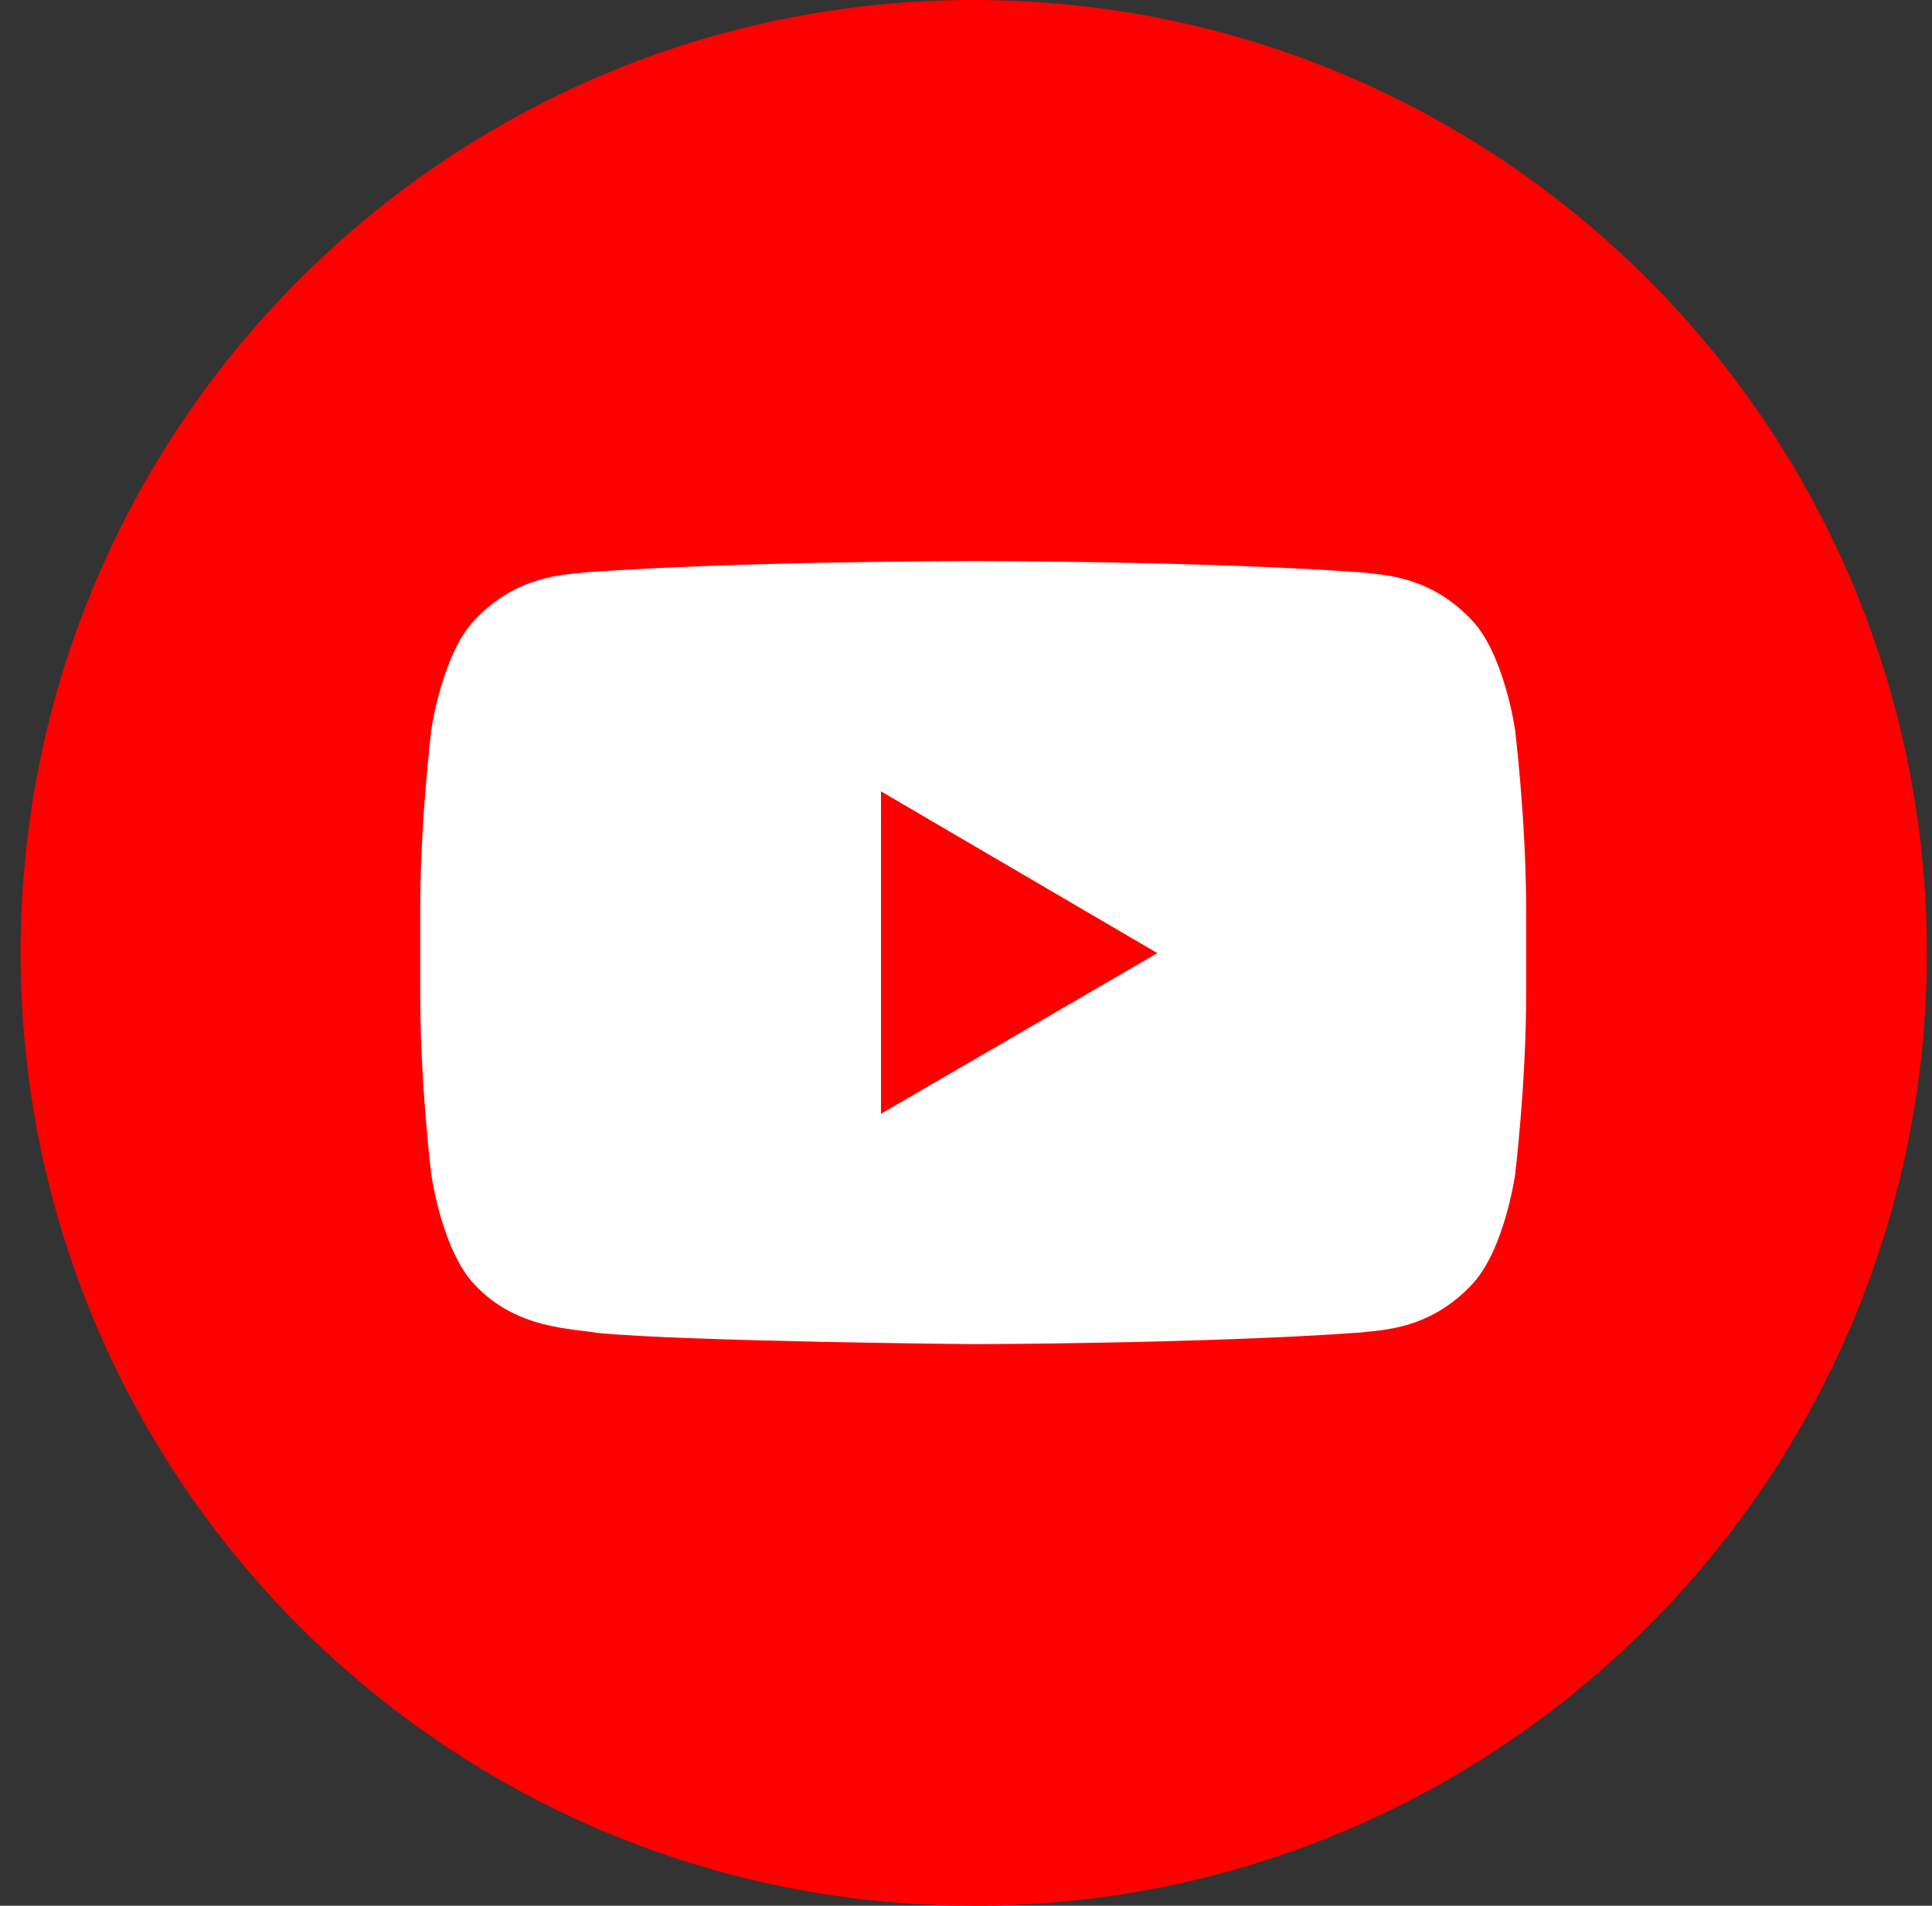 <svg width="75" height="74" viewBox="0 0 75 74" fill="none" xmlns="http://www.w3.org/2000/svg">
<rect x="0" y="0" width="75" height="74" fill="#333333" stroke="none"/>
<g clip-path="url(#clip0_11736_12789)">
<path d="M37.8 74C58.234 74 74.8 57.434 74.8 37C74.8 16.566 58.234 0 37.8 0C17.365 0 0.8 16.566 0.8 37C0.8 57.434 17.365 74 37.8 74Z" fill="#FF0000"/>
<path d="M34.2 43.249V30.728L44.929 37.01L34.2 43.249ZM58.815 28.343C58.815 28.343 58.394 25.368 57.108 24.052C55.475 22.33 53.645 22.323 52.806 22.223C46.799 21.785 37.788 21.785 37.788 21.785H37.77C37.77 21.785 28.758 21.785 22.752 22.223C21.911 22.323 20.083 22.33 18.449 24.052C17.162 25.365 16.744 28.345 16.744 28.345C16.744 28.345 16.314 31.841 16.314 35.337V38.619C16.314 42.119 16.744 45.617 16.744 45.617C16.744 45.617 17.162 48.592 18.449 49.909C20.083 51.631 22.227 51.576 23.183 51.756C26.618 52.091 37.779 52.193 37.779 52.193C37.779 52.193 46.795 52.178 52.806 51.742C53.646 51.64 55.475 51.633 57.108 49.91C58.395 48.597 58.815 45.617 58.815 45.617C58.815 45.617 59.244 42.12 59.244 38.622V35.341C59.244 31.843 58.815 28.343 58.815 28.343Z" fill="white"/>
</g>
<defs>
<clipPath id="clip0_11736_12789">
<rect width="74" height="74" fill="white" transform="translate(0.8)"/>
</clipPath>
</defs>
</svg>
